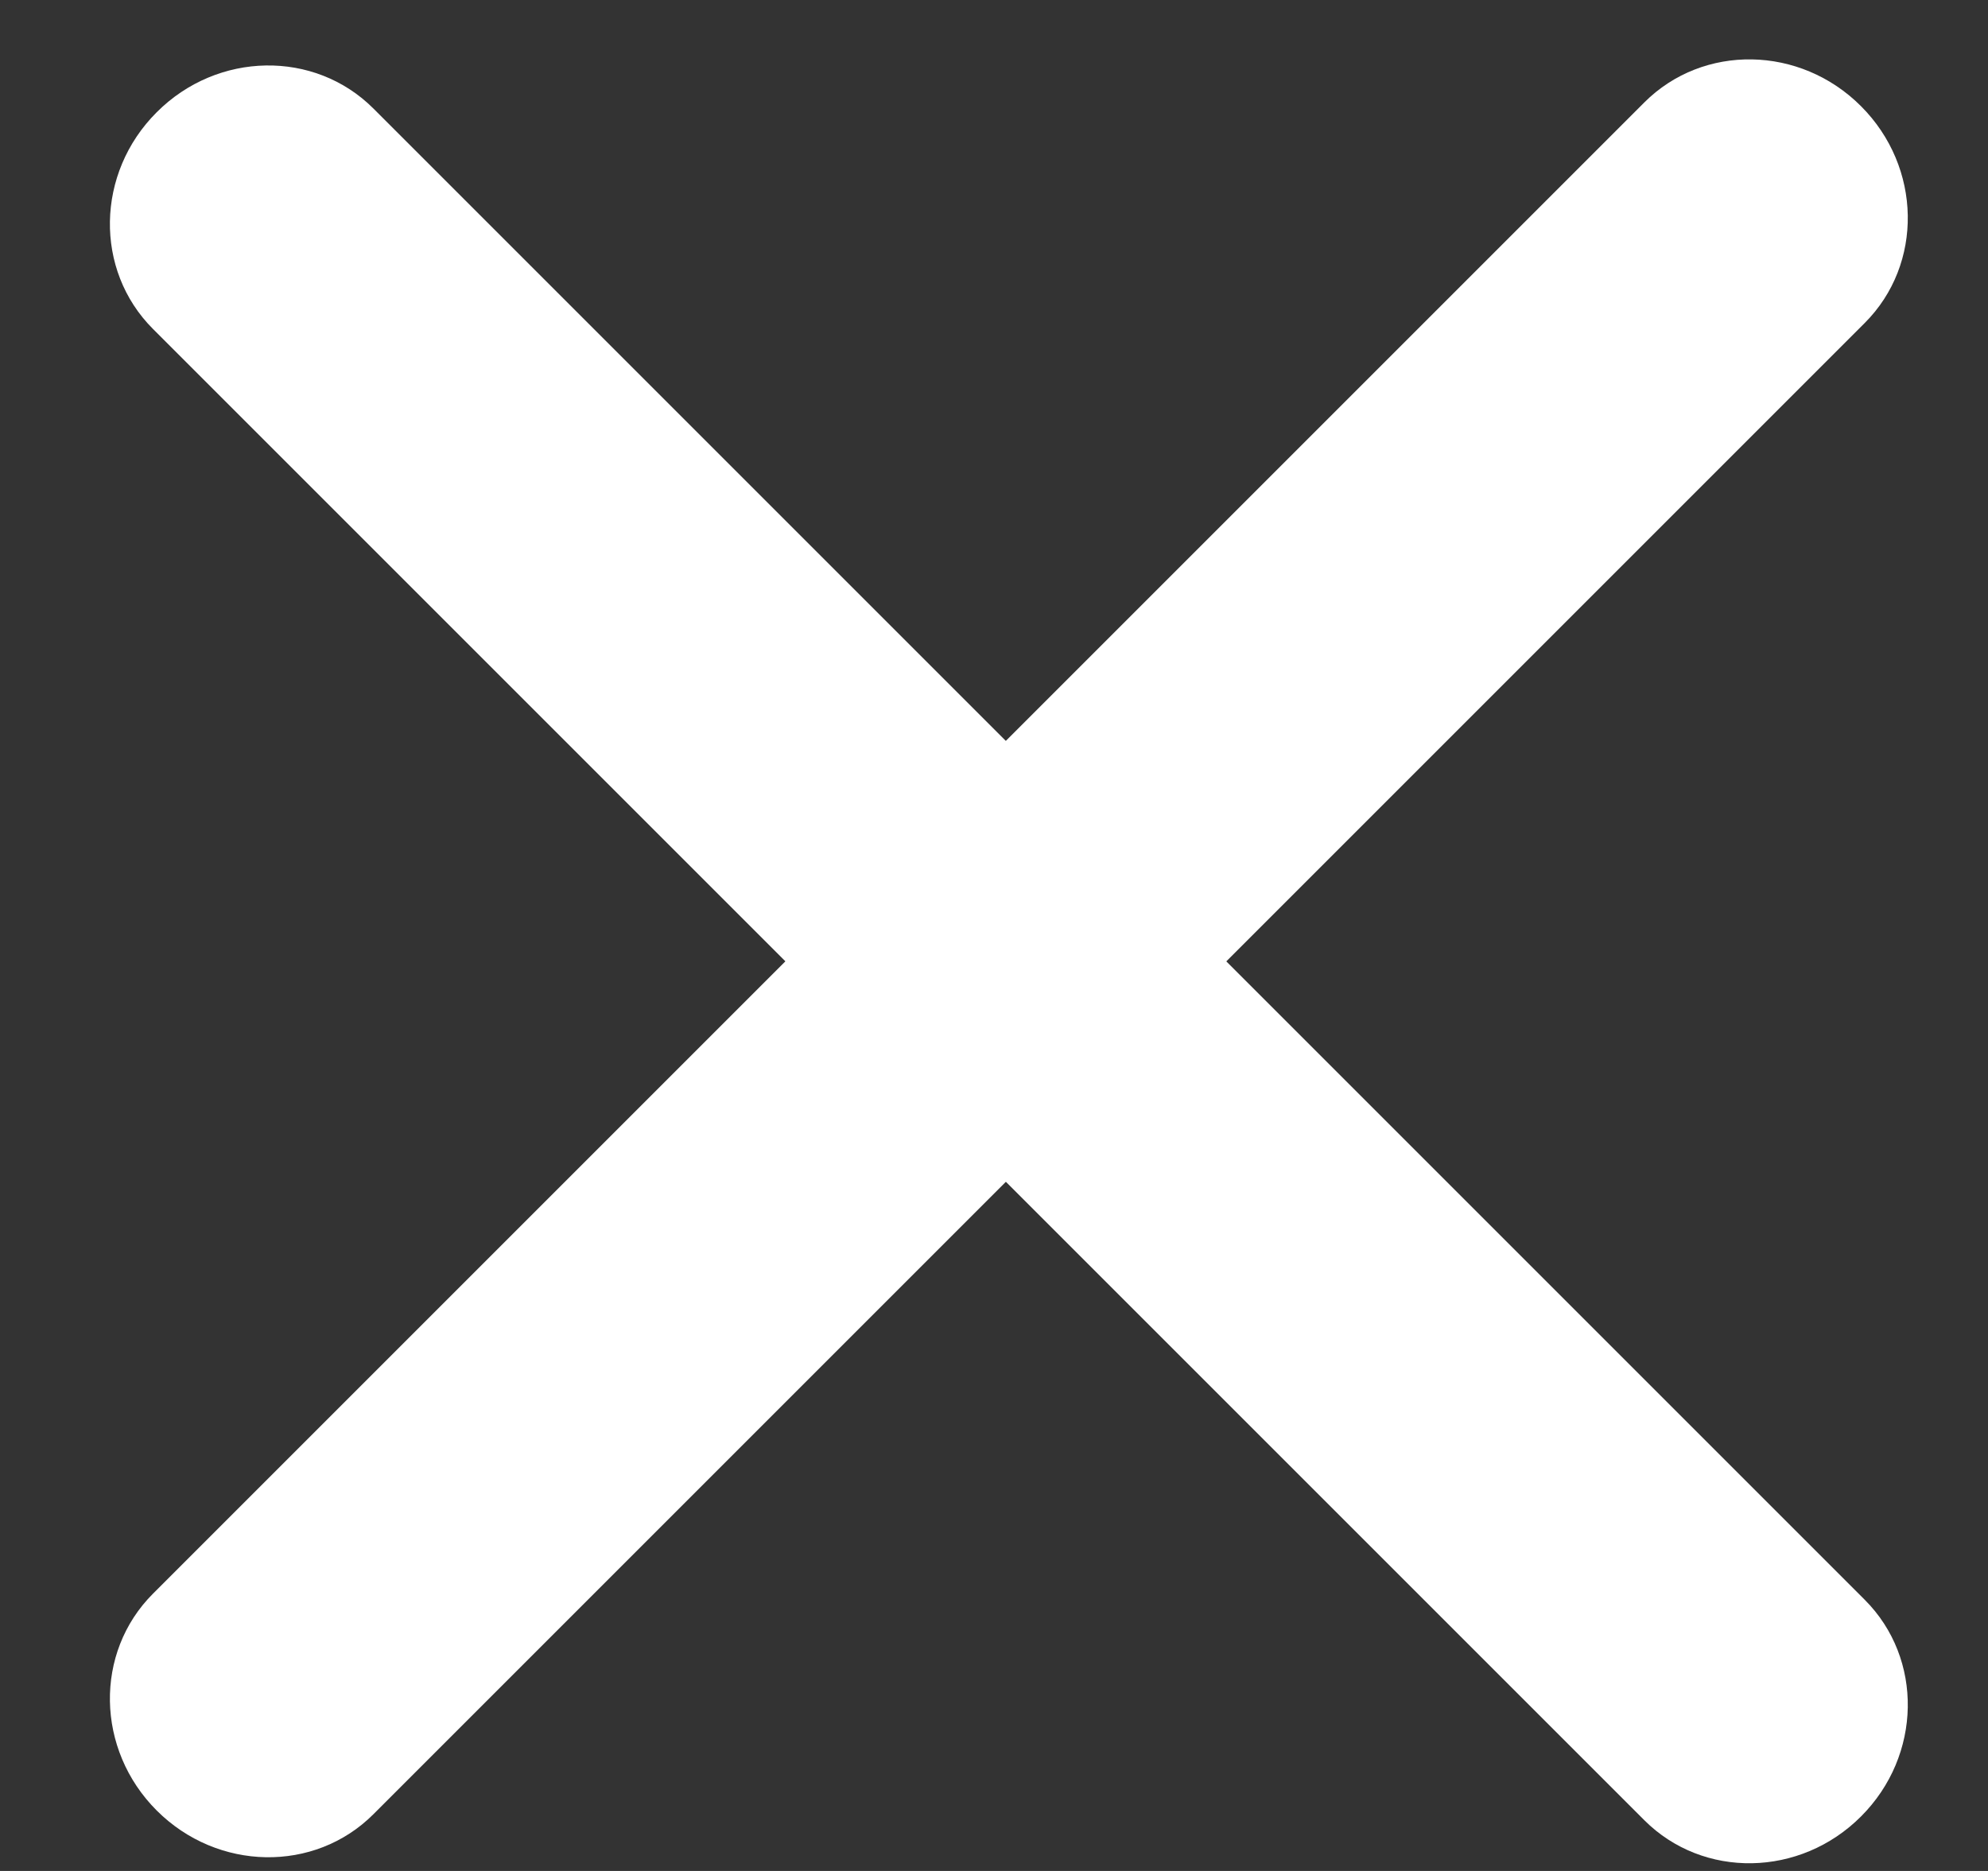 <?xml version="1.0" encoding="UTF-8"?> <svg xmlns="http://www.w3.org/2000/svg" width="17" height="16" viewBox="0 0 17 16" fill="none"><rect x="0" y="0" width="17" height="16" fill="#333333" stroke="none"/><path d="M1.308 13.629C0.805 14.132 0.819 14.962 1.34 15.483C1.86 16.003 2.69 16.018 3.193 15.515L15.946 2.762C16.449 2.259 16.435 1.429 15.914 0.908C15.394 0.387 14.564 0.373 14.061 0.876L1.308 13.629Z" fill="white"></path><path d="M14.061 15.566C14.564 16.069 15.394 16.055 15.914 15.534C16.435 15.014 16.449 14.184 15.946 13.681L3.193 0.928C2.69 0.425 1.86 0.439 1.34 0.96C0.819 1.48 0.805 2.31 1.308 2.813L14.061 15.566Z" fill="white"></path></svg> 